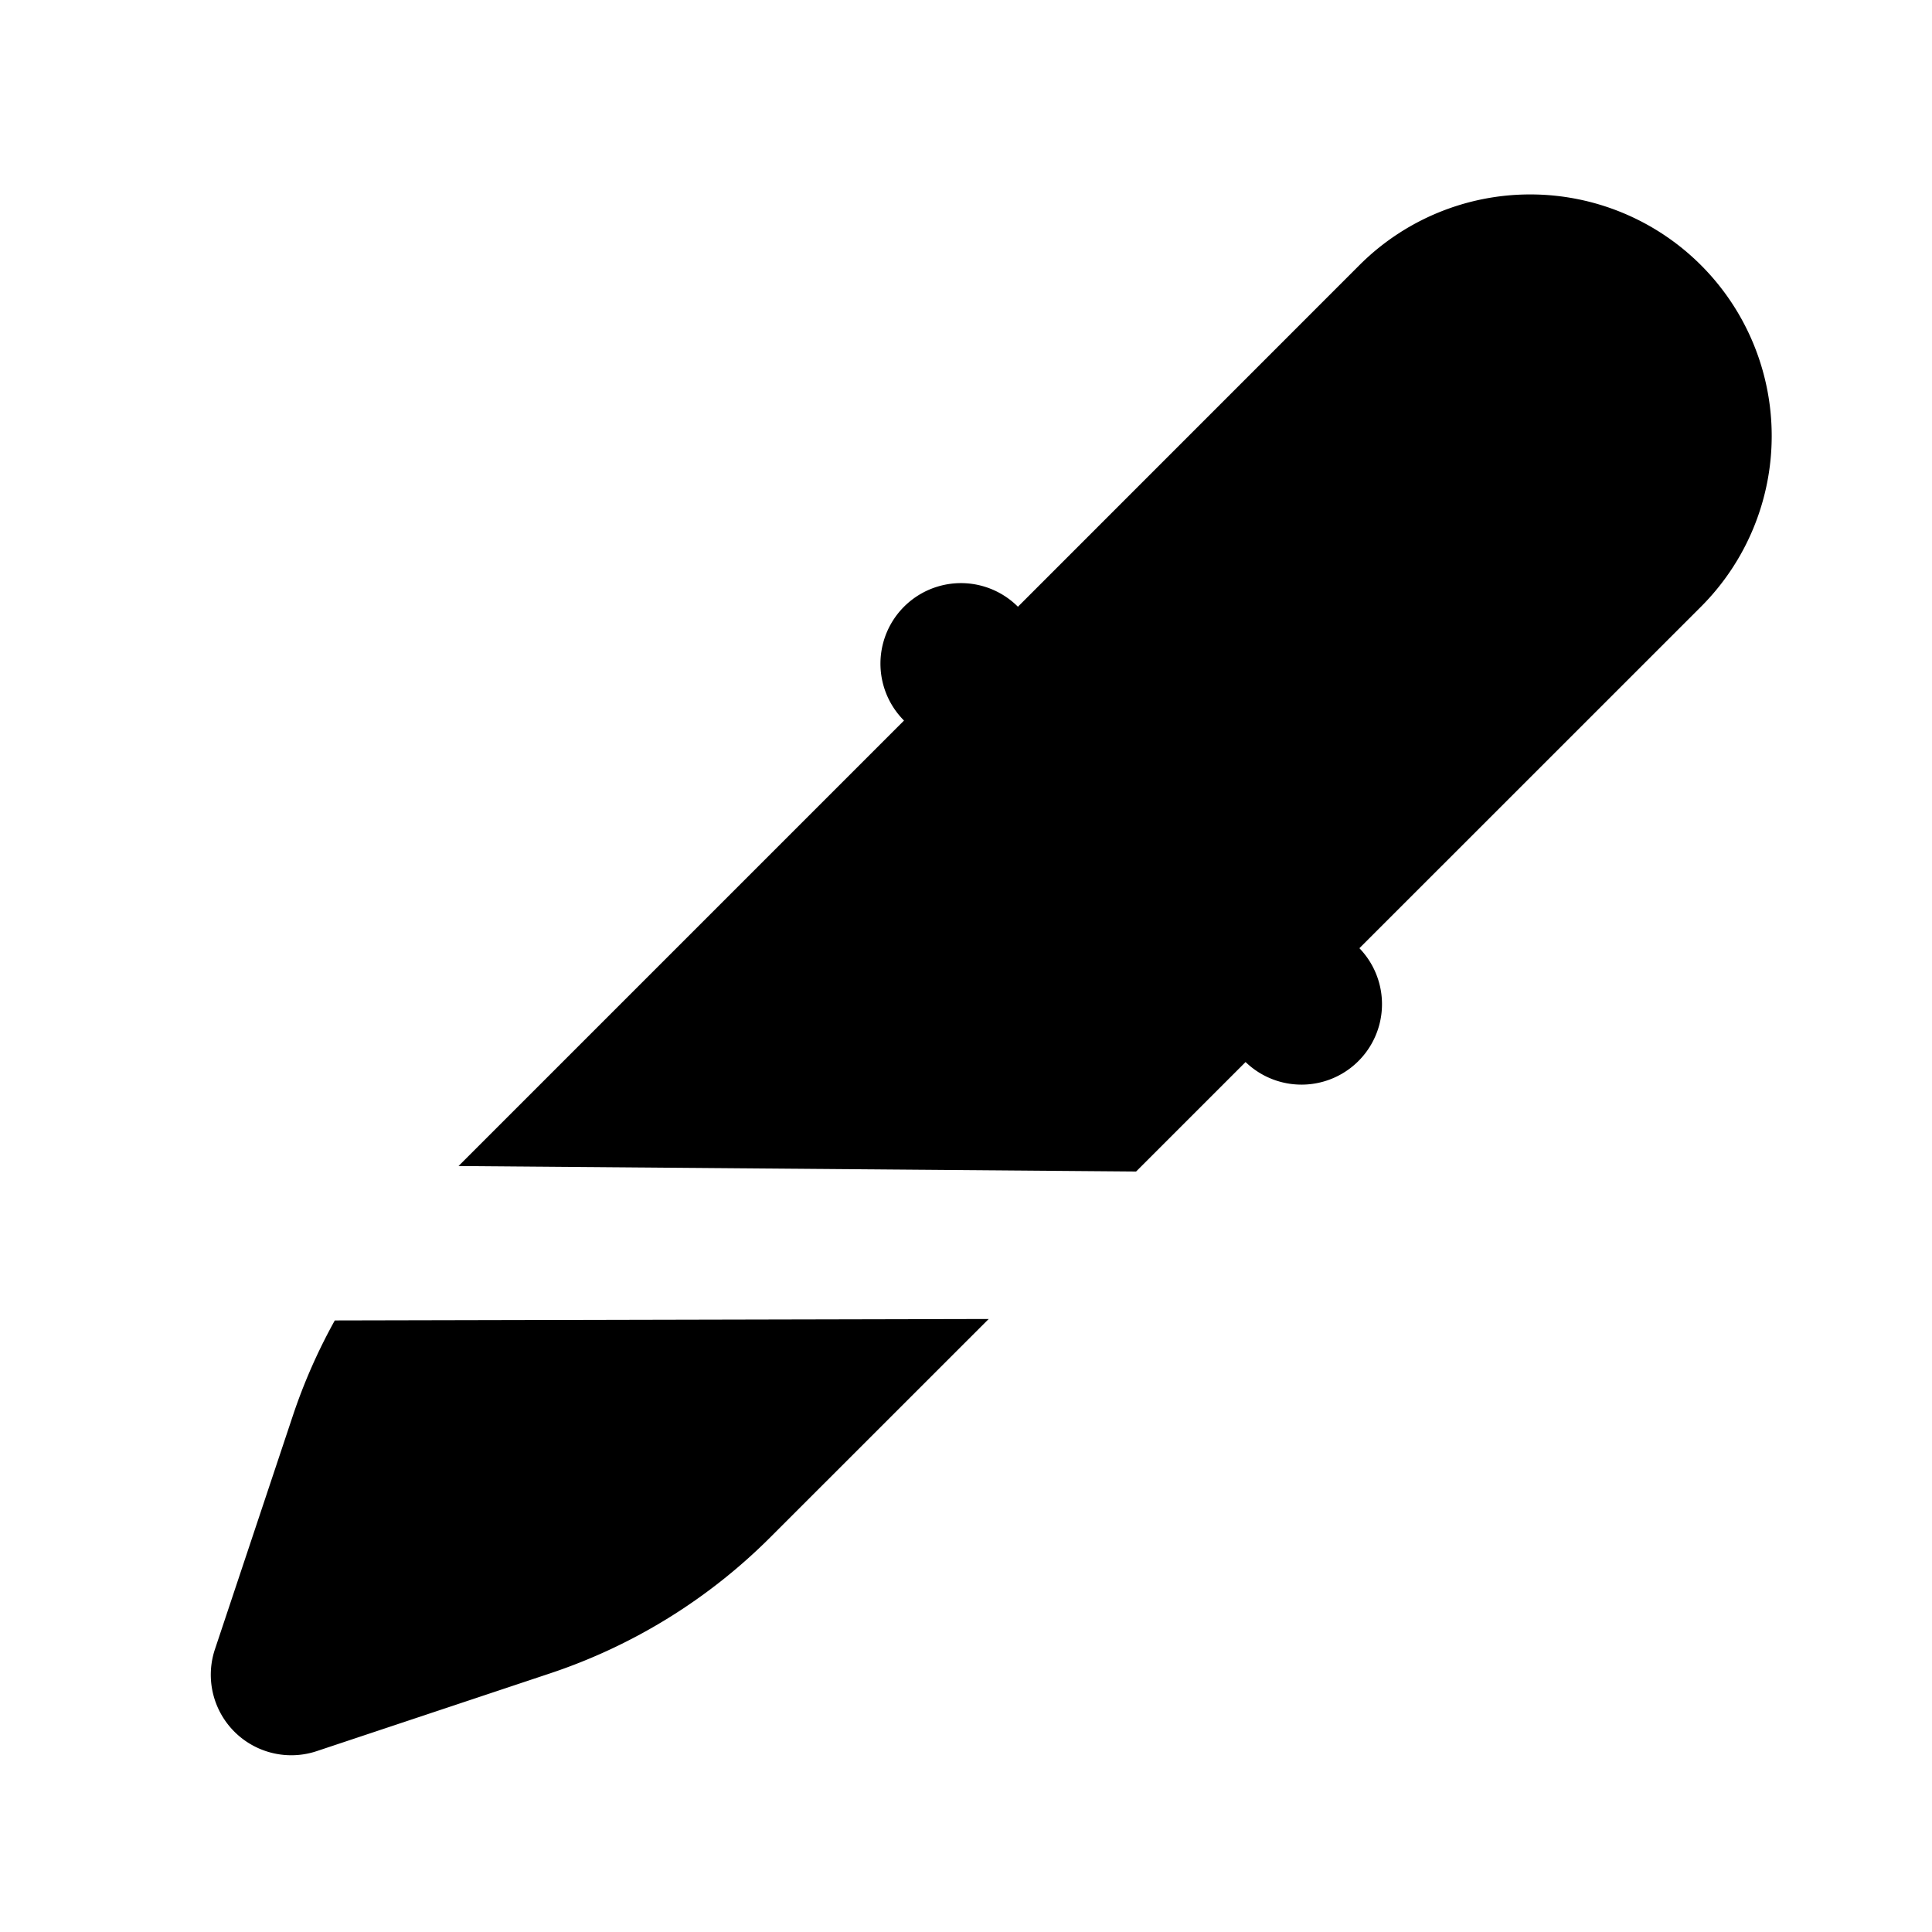 <?xml version="1.0" encoding="utf-8"?><!-- Скачано с сайта svg4.ru / Downloaded from svg4.ru -->
<svg fill="#000000" width="800px" height="800px" viewBox="-2 -1.5 24 24" xmlns="http://www.w3.org/2000/svg" preserveAspectRatio="xMinYMin" class="jam jam-eyedropper-f"><path d='M13.473 11.693l-1.36 1.36-8.417-.068L9.23 7.451a1 1 0 1 1 1.415-1.414l4.242-4.243a3 3 0 1 1 4.243 4.243l-4.243 4.242a1 1 0 0 1-1.414 1.414zm-3.191 3.192L7.57 17.596a7 7 0 0 1-2.736 1.691l-2.899.966A1 1 0 0 1 .67 18.988l.967-2.899a7 7 0 0 1 .522-1.186l8.123-.018z' /></svg>